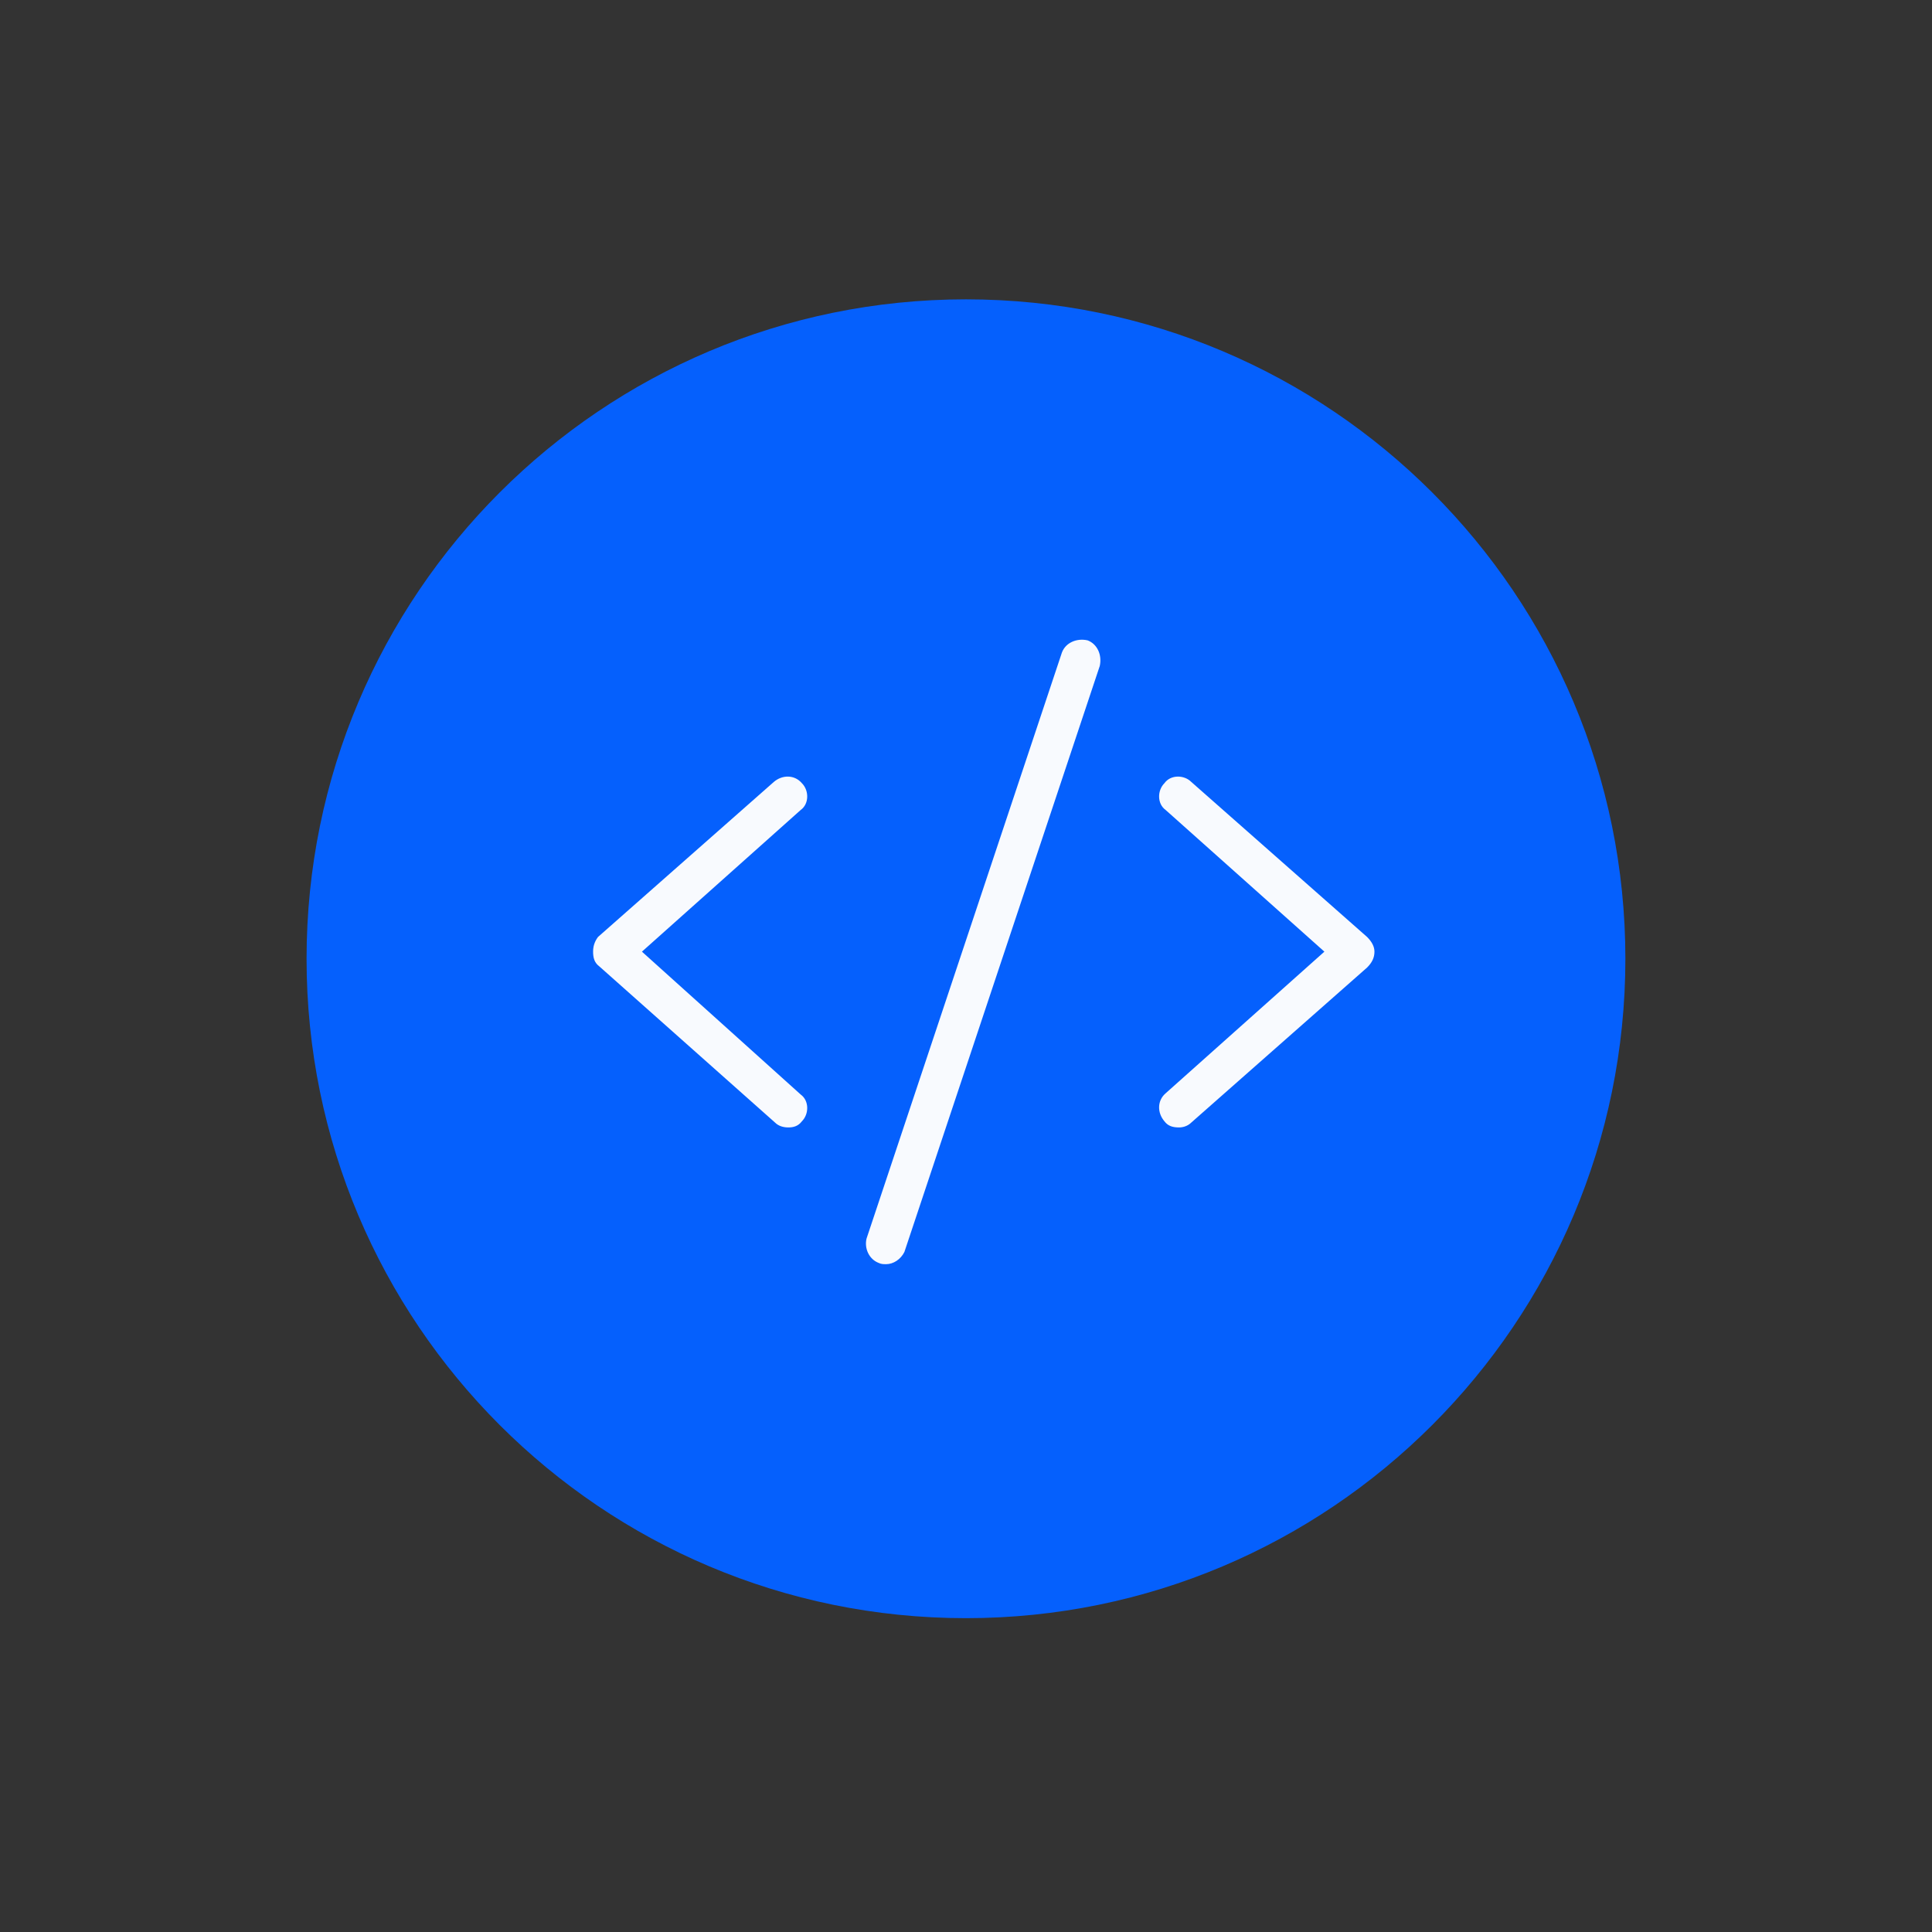 <svg width="68" height="68" viewBox="0 0 68 68" fill="none" xmlns="http://www.w3.org/2000/svg">
<rect x="0" y="0" width="68" height="68" fill="#333333" stroke="none"/>
<path d="M57.208 33.745C57.208 46.563 46.816 56.954 33.998 56.954C21.181 56.954 10.79 46.563 10.79 33.745C10.79 20.927 21.181 10.536 33.998 10.536C46.816 10.536 57.208 20.927 57.208 33.745Z" fill="#0560FD"/>
<path d="M28.223 27.565C28.481 27.823 28.481 28.295 28.18 28.51L22.594 33.495L28.18 38.522C28.481 38.737 28.481 39.209 28.223 39.467C28.094 39.639 27.922 39.682 27.75 39.682C27.579 39.682 27.407 39.639 27.278 39.51L21.09 34.01C20.919 33.881 20.875 33.709 20.875 33.495C20.875 33.323 20.919 33.151 21.047 32.979L27.235 27.522C27.536 27.264 27.965 27.264 28.223 27.565ZM48.118 32.979C48.29 33.151 48.376 33.323 48.376 33.495C48.376 33.709 48.29 33.881 48.118 34.053L41.93 39.51C41.801 39.639 41.629 39.682 41.501 39.682C41.286 39.682 41.114 39.639 40.985 39.467C40.727 39.166 40.727 38.737 41.028 38.479L46.614 33.495L41.028 28.51C40.727 28.295 40.727 27.823 40.985 27.565C41.2 27.264 41.672 27.264 41.93 27.522L48.118 32.979ZM38.278 22.538C38.622 22.666 38.794 23.053 38.708 23.44L31.832 44.065C31.704 44.323 31.446 44.495 31.188 44.495C31.102 44.495 31.016 44.495 30.93 44.452C30.586 44.323 30.415 43.936 30.5 43.592L37.376 22.967C37.504 22.623 37.891 22.452 38.278 22.538Z" fill="#F8FAFE"/>
</svg>
